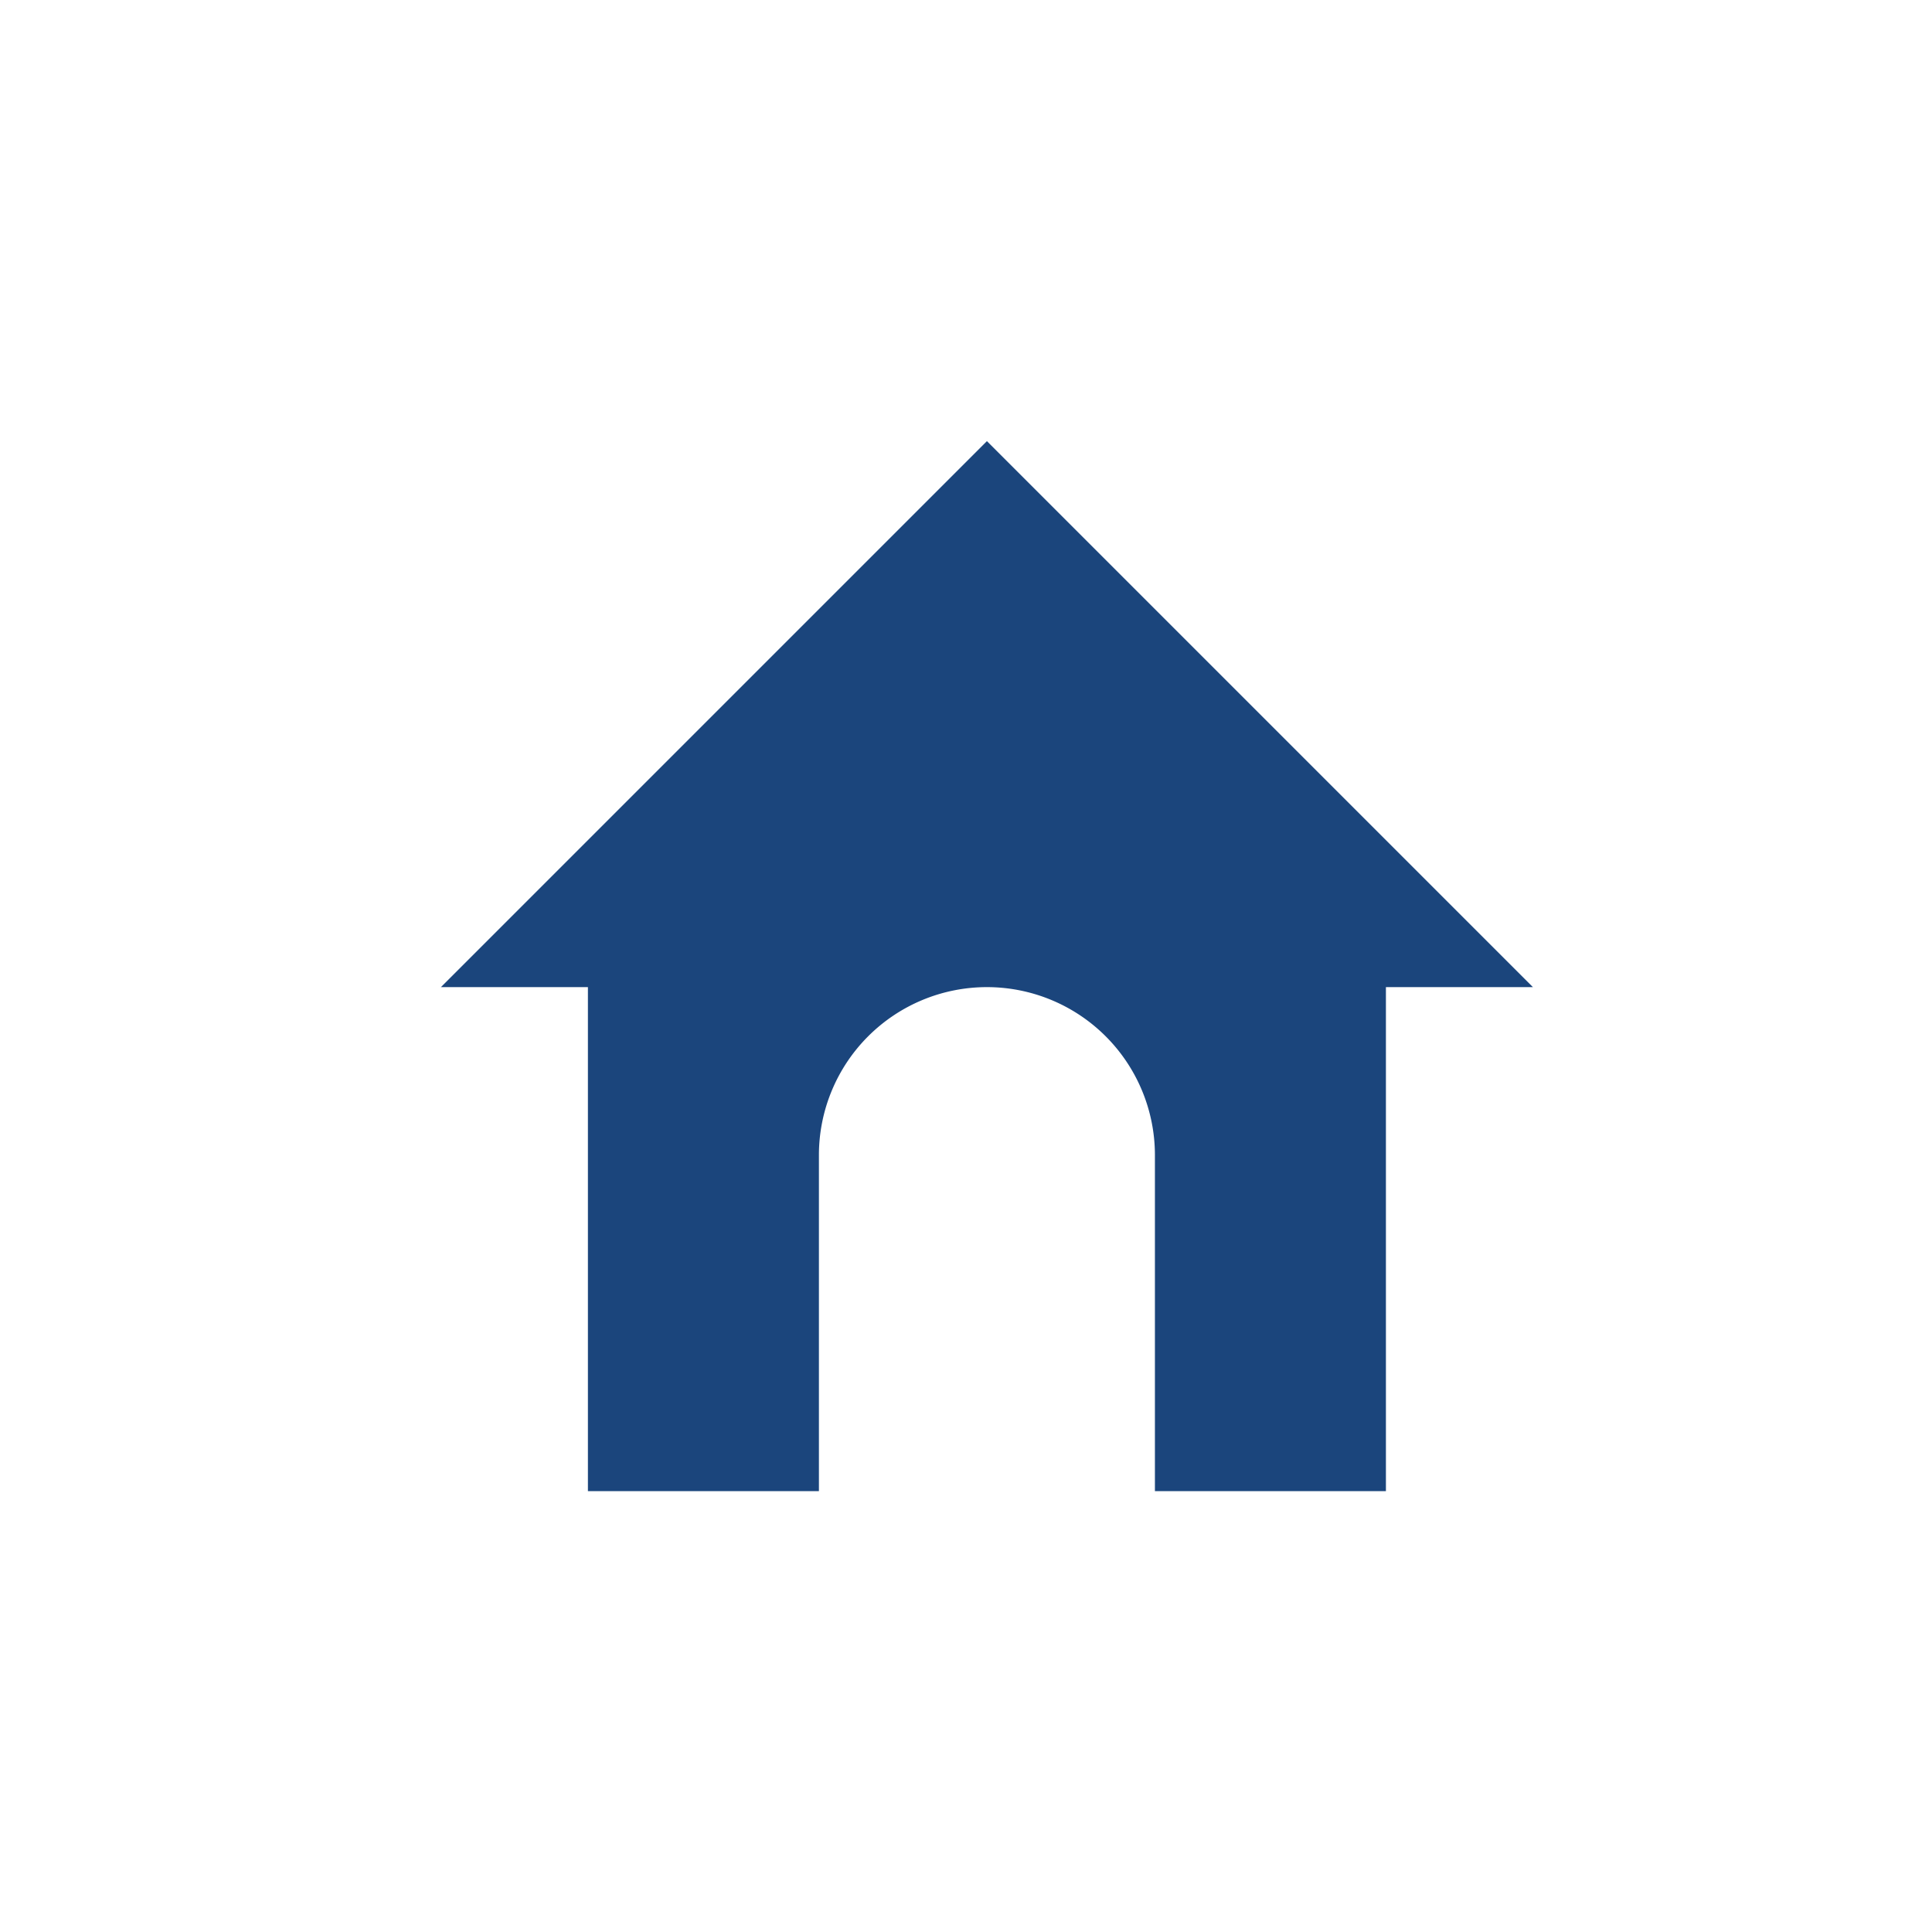 <svg xmlns="http://www.w3.org/2000/svg" width="46" height="46" viewBox="0 0 46 46">
  <g id="icon-home-blue" transform="translate(-85 1)">
    <rect id="Rectangle_3627" data-name="Rectangle 3627" width="46" height="46" transform="translate(85 -1)" fill="#eb002a" opacity="0"/>
    <g id="Group_13032" data-name="Group 13032" transform="translate(-49 -2922)">
      <g id="Rectangle_227" data-name="Rectangle 227" transform="translate(137 2924)" fill="rgba(255,255,255,0)" stroke="#eb002a" stroke-width="1" opacity="0">
        <rect width="40" height="40" stroke="none"/>
        <rect x="0.5" y="0.5" width="39" height="39" fill="none"/>
      </g>
      <path id="Subtraction_9" data-name="Subtraction 9" d="M15642.207,1419.709h-5.5v-12h-3.5l13-13,13,13h-3.5v12h-5.5v-8a4,4,0,0,0-8,0v8Z" transform="translate(-15488.709 1536.794)" fill="#1b457c"/>
    </g>
  </g>
</svg>
